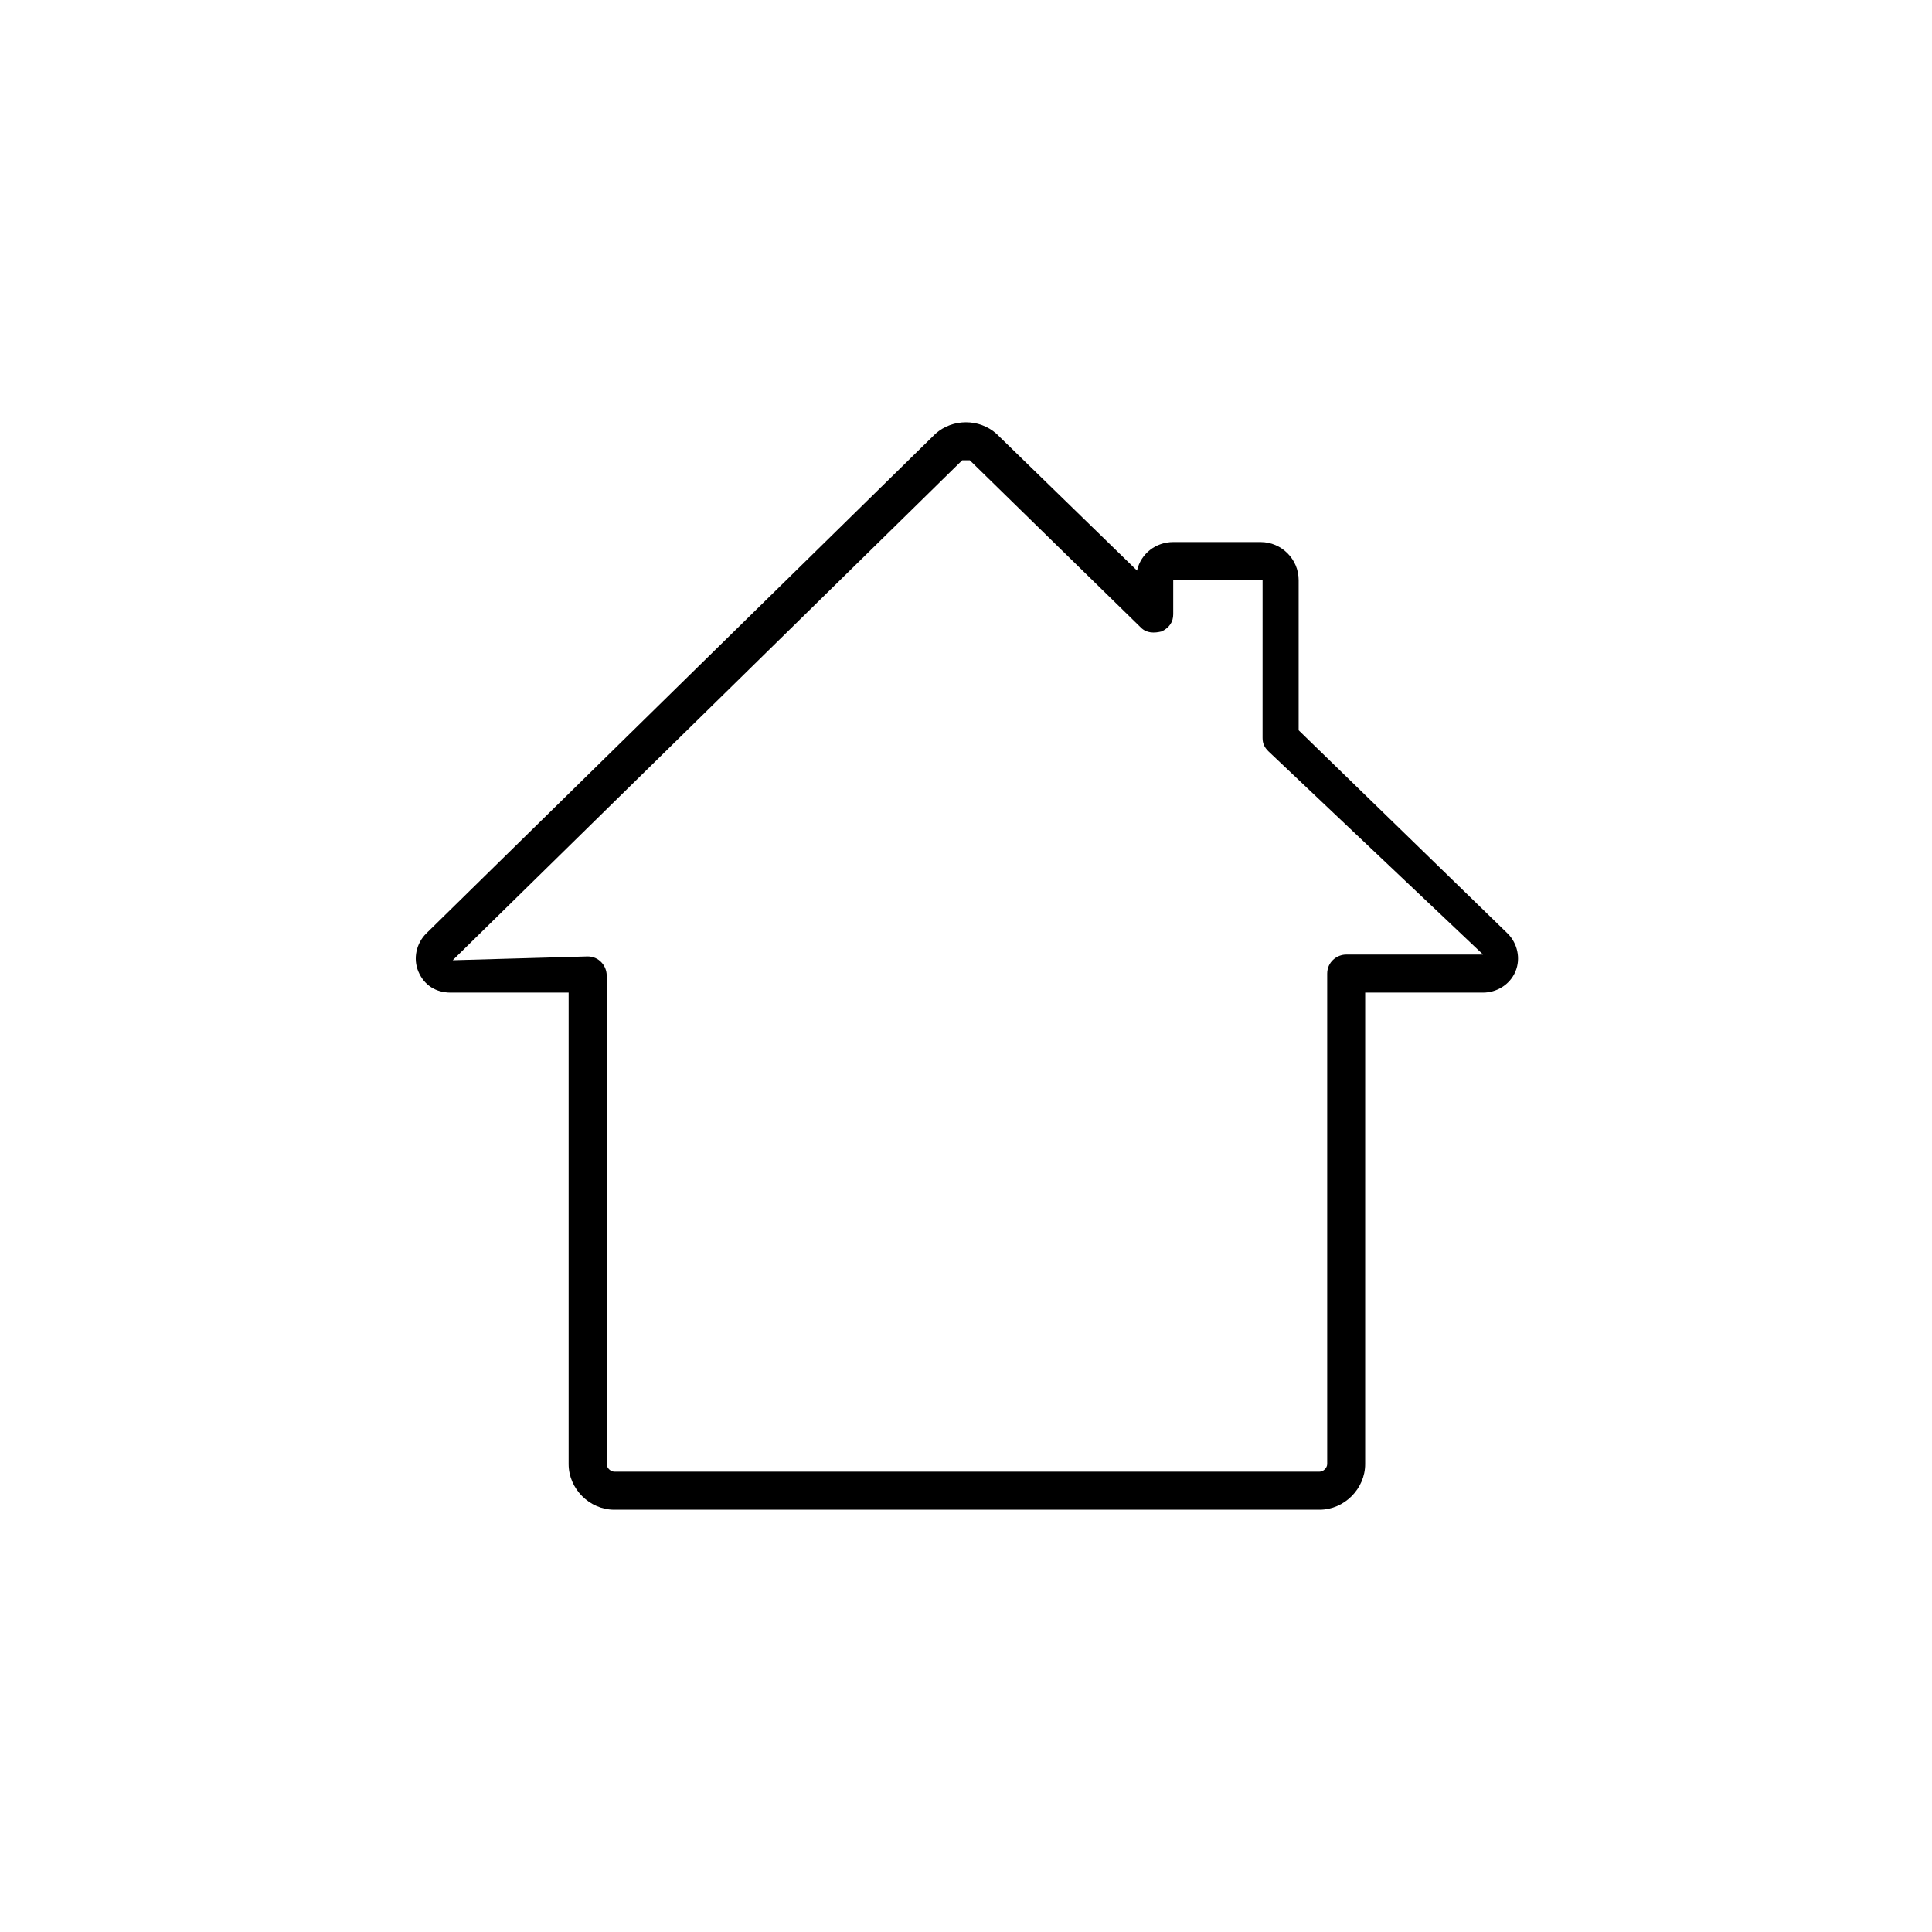 <?xml version="1.0" encoding="UTF-8"?>
<!-- Uploaded to: ICON Repo, www.svgrepo.com, Generator: ICON Repo Mixer Tools -->
<svg fill="#000000" width="800px" height="800px" version="1.1" viewBox="144 144 512 512" xmlns="http://www.w3.org/2000/svg">
 <path d="m263.46 407.05h31.234v124.95c0 6.551 5.543 12.09 12.09 12.09h186.91c6.551 0 12.09-5.543 12.09-12.09l0.004-124.95h31.234c3.527 0 7.055-2.016 8.566-5.543 1.512-3.527 0.504-7.559-2.016-10.078l-55.418-53.902v-39.801c0-5.543-4.535-10.078-10.078-10.078h-23.176c-4.535 0-8.566 3.023-9.574 7.559l-37.277-36.273c-4.535-4.031-11.586-4.031-16.121 0l-135.02 132.5c-2.519 2.519-3.527 6.551-2.016 10.078 1.512 3.523 4.535 5.539 8.562 5.539zm135.53-141.07h2.016l45.344 44.336c1.512 1.512 3.527 1.512 5.543 1.008 2.016-1.008 3.023-2.519 3.023-4.535v-9.07h23.68l-0.004 41.82c0 1.512 0.504 2.519 1.512 3.527l56.93 53.906h-36.273c-2.519 0-5.039 2.016-5.039 5.039v129.98c0 1.008-1.008 2.016-2.016 2.016l-186.91-0.004c-1.008 0-2.016-1.008-2.016-2.016v-129.48c0-2.519-2.016-5.039-5.039-5.039l-35.77 1.012z"/>
</svg>